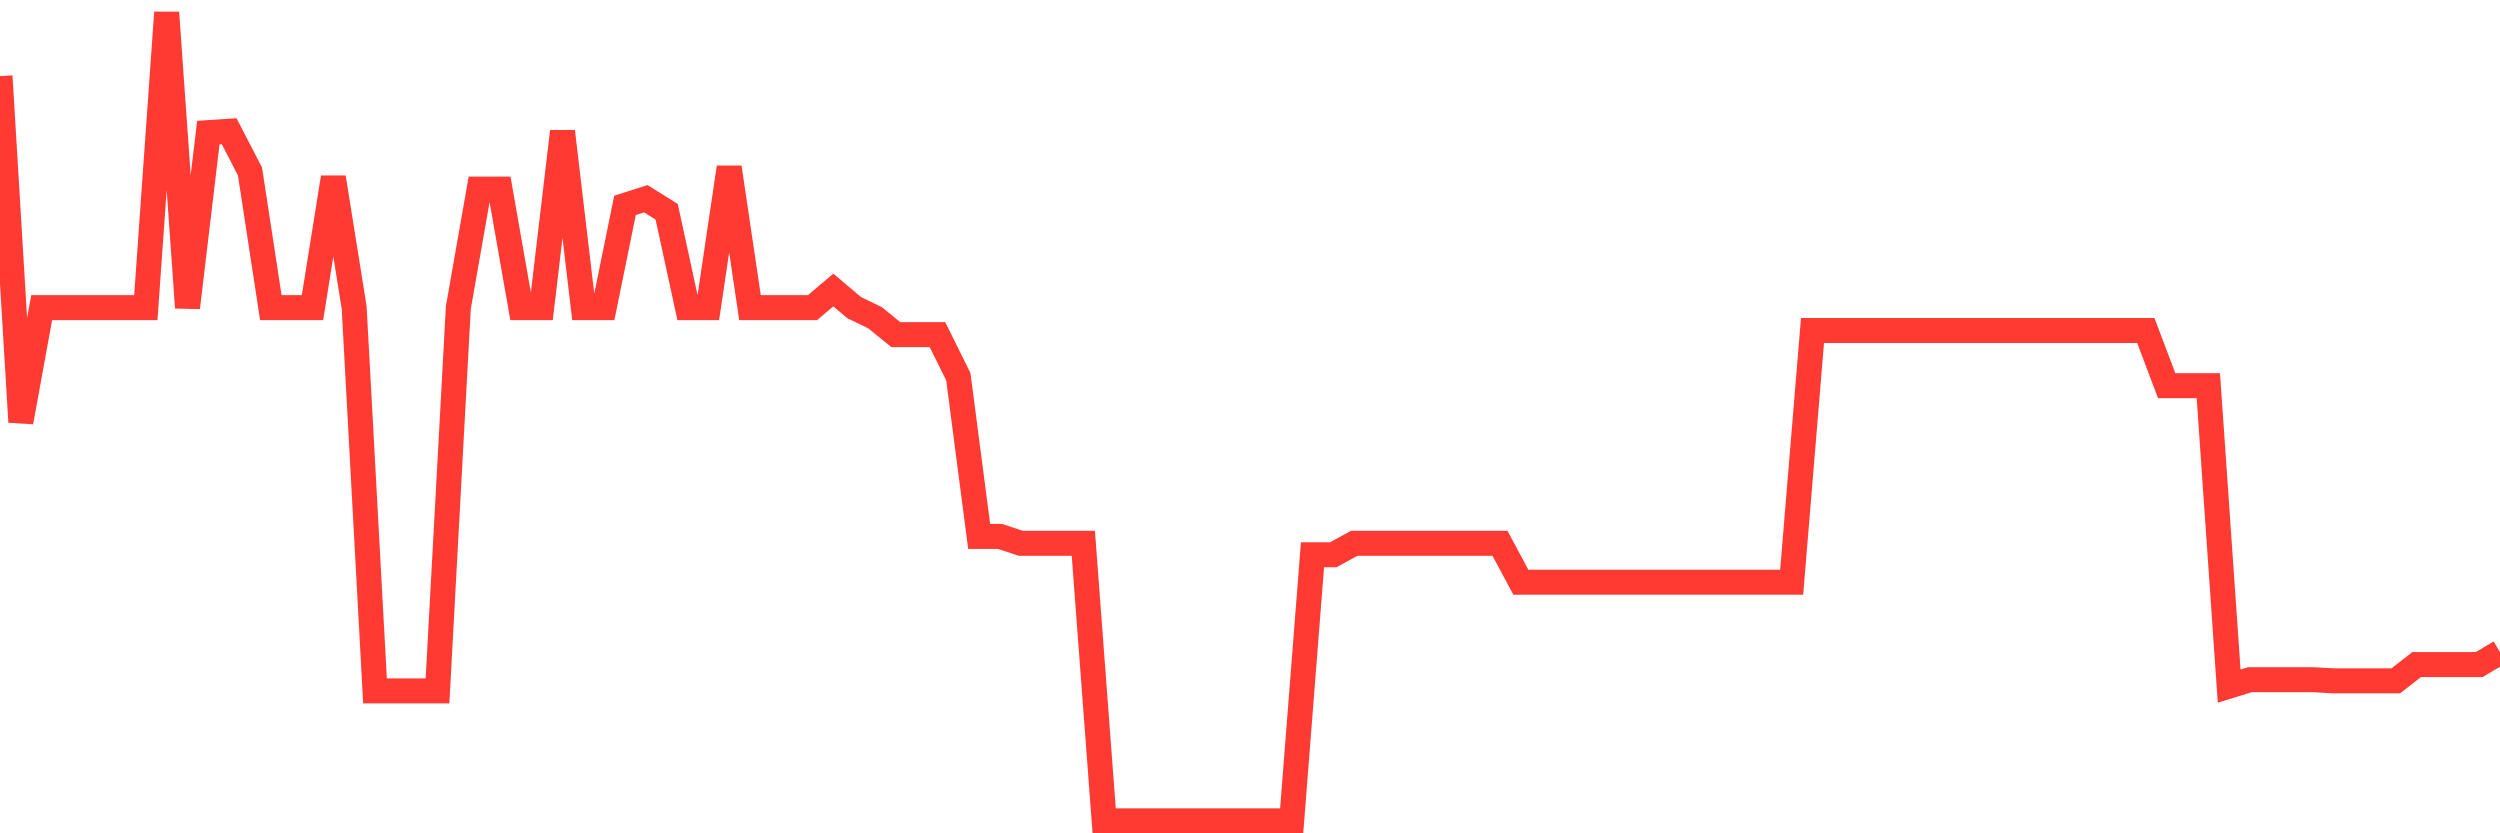 <svg
  xmlns="http://www.w3.org/2000/svg"
  xmlns:xlink="http://www.w3.org/1999/xlink"
  width="120"
  height="40"
  viewBox="0 0 120 40"
  preserveAspectRatio="none"
>
  <polyline
    points="0,3.653 1,20.258 2,14.767 3,14.767 4,14.767 5,14.767 6,14.767 7,14.767 8,0.6 9,14.767 10,6.366 11,6.3 12,8.233 13,14.767 14,14.767 15,14.767 16,8.518 17,14.767 18,33.162 19,33.162 20,33.162 21,33.162 22,14.767 23,9.078 24,9.078 25,14.767 26,14.767 27,6.311 28,14.767 29,14.767 30,9.858 31,9.539 32,10.165 33,14.767 34,14.767 35,8.035 36,14.767 37,14.767 38,14.767 39,14.767 40,13.921 41,14.767 42,15.25 43,16.063 44,16.063 45,16.063 46,18.084 47,25.749 48,25.749 49,26.079 50,26.079 51,26.079 52,26.079 53,39.4 54,39.4 55,39.4 56,39.4 57,39.4 58,39.4 59,39.4 60,39.4 61,39.4 62,39.4 63,26.628 64,26.628 65,26.079 66,26.079 67,26.079 68,26.079 69,26.079 70,26.079 71,26.079 72,26.079 73,27.946 74,27.946 75,27.946 76,27.946 77,27.946 78,27.946 79,27.946 80,27.946 81,27.946 82,27.946 83,27.946 84,27.946 85,27.946 86,27.946 87,15.865 88,15.865 89,15.865 90,15.865 91,15.865 92,15.865 93,15.865 94,15.865 95,15.865 96,15.865 97,15.865 98,15.865 99,15.865 100,15.865 101,15.865 102,15.865 103,15.865 104,18.512 105,18.512 106,18.512 107,32.932 108,32.624 109,32.624 110,32.624 111,32.624 112,32.679 113,32.679 114,32.679 115,32.679 116,31.899 117,31.899 118,31.899 119,31.899 120,31.306"
    fill="none"
    stroke="#ff3a33"
    stroke-width="1.2"
  >
  </polyline>
</svg>